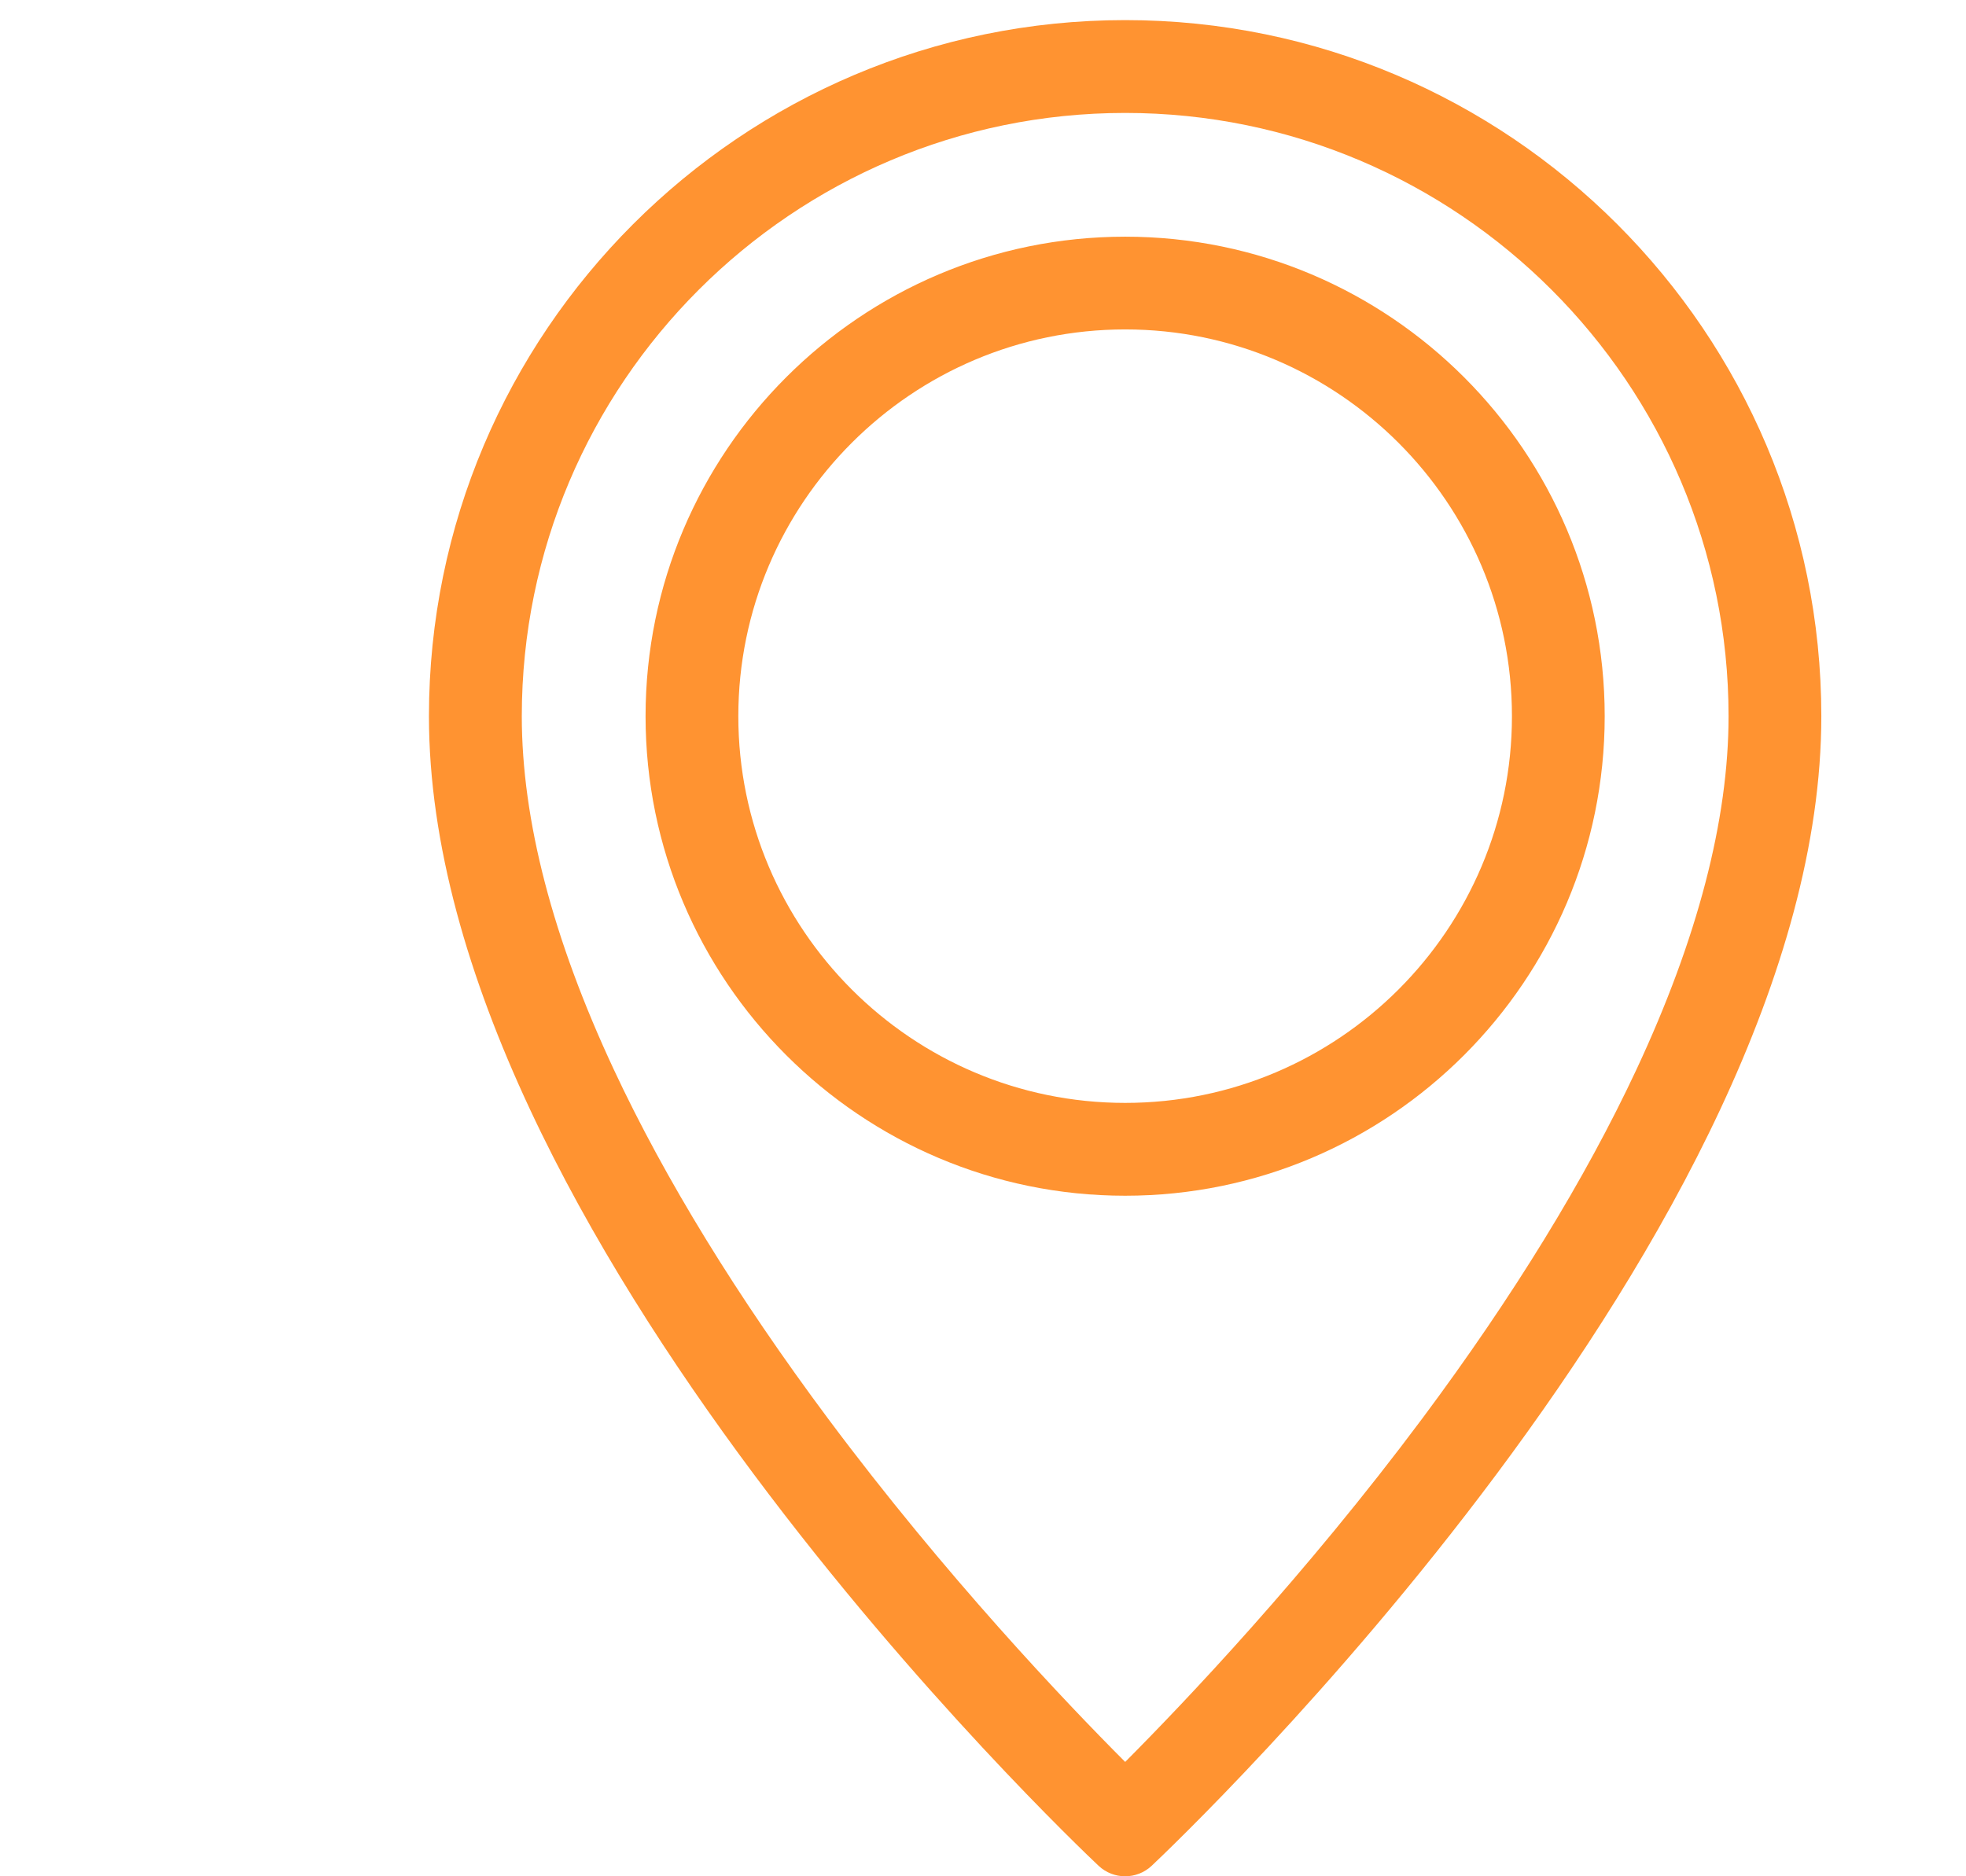 <?xml version="1.0" encoding="UTF-8"?> <svg xmlns="http://www.w3.org/2000/svg" width="22" height="21" viewBox="0 0 22 21" fill="none"><path d="M12.591 1.264C8.867 1.264 5.839 4.293 5.839 8.016C5.839 9.176 6.185 10.507 6.869 11.971C7.442 13.197 8.248 14.511 9.265 15.876C10.579 17.639 11.928 19.056 12.591 19.72C13.253 19.055 14.602 17.638 15.916 15.876C16.933 14.511 17.739 13.197 18.312 11.971C18.996 10.507 19.343 9.176 19.343 8.016C19.343 4.293 16.314 1.264 12.591 1.264ZM12.591 13.383C9.631 13.383 7.224 10.975 7.224 8.016C7.224 5.056 9.631 2.649 12.591 2.649C15.55 2.649 17.957 5.056 17.957 8.016C17.957 10.975 15.55 13.383 12.591 13.383ZM12.591 0.225C16.887 0.225 20.381 3.72 20.381 8.016C20.381 13.763 13.193 20.594 12.887 20.883C12.72 21.039 12.461 21.039 12.294 20.883C11.988 20.594 4.8 13.763 4.8 8.016C4.8 3.72 8.294 0.225 12.591 0.225ZM12.591 12.344C14.977 12.344 16.919 10.402 16.919 8.016C16.919 5.629 14.977 3.687 12.591 3.687C10.204 3.687 8.262 5.629 8.262 8.016C8.262 10.402 10.204 12.344 12.591 12.344Z" fill="#FF9331"></path></svg> 
